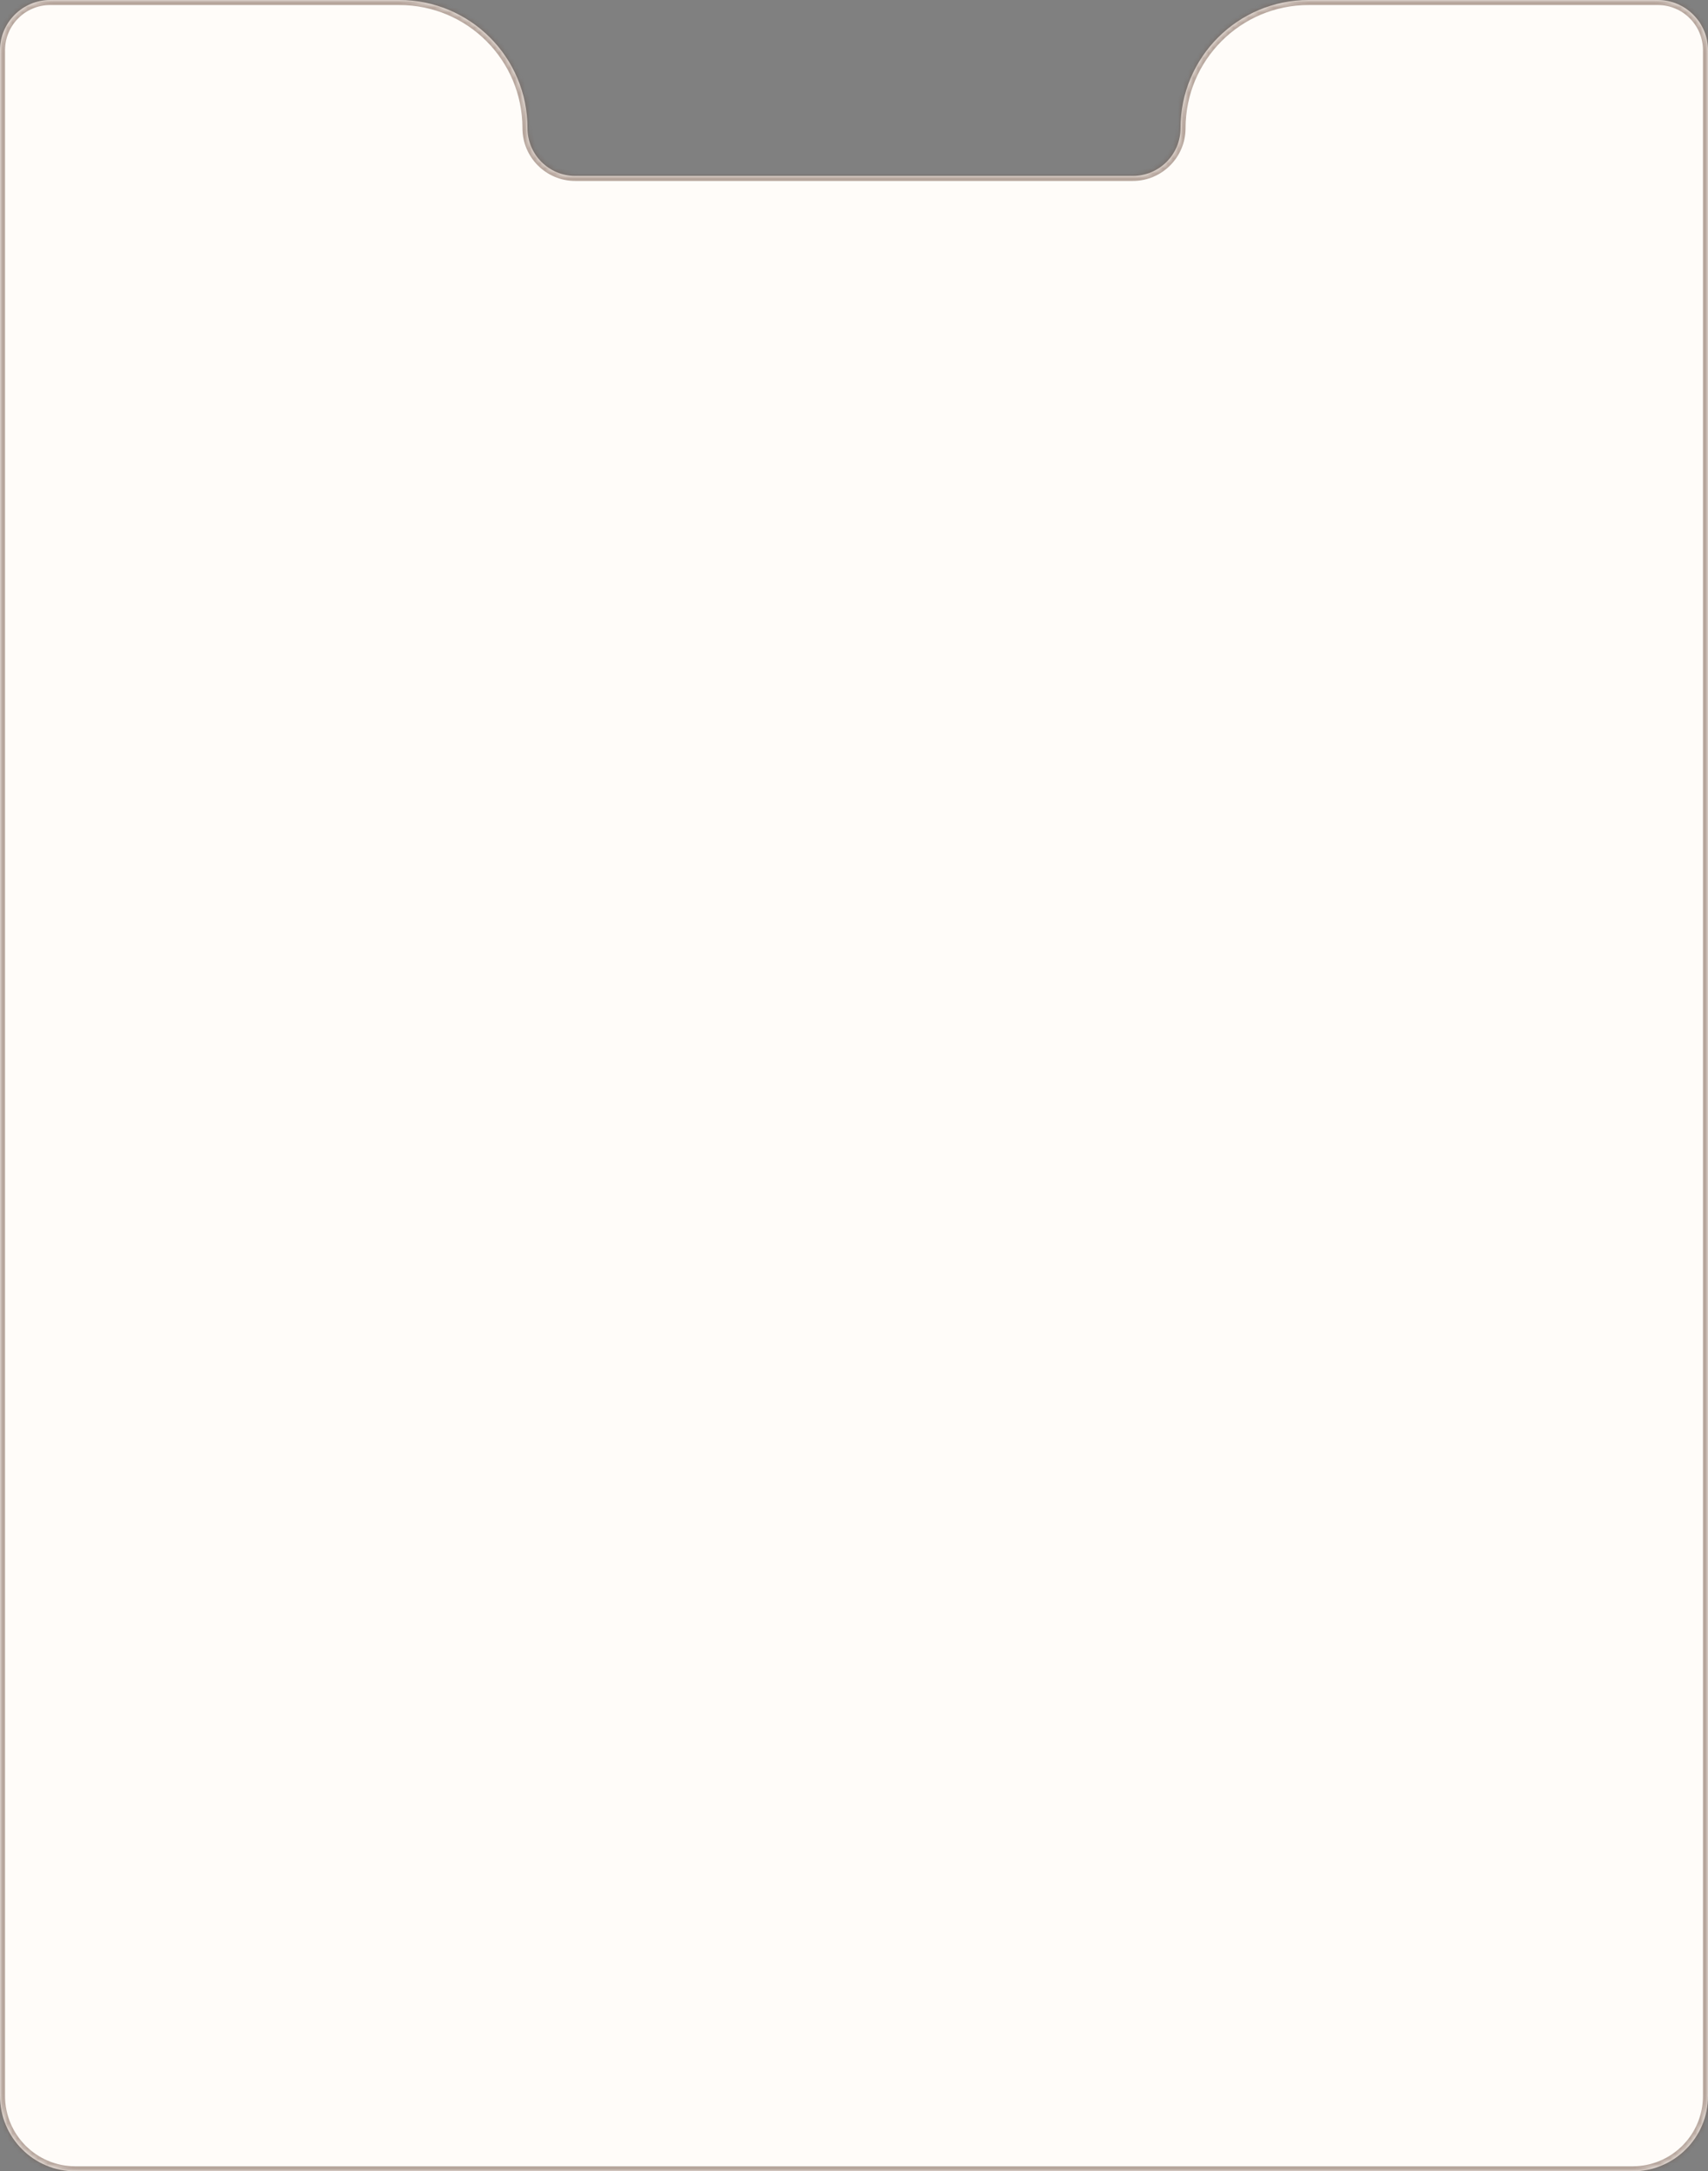 <?xml version="1.0" encoding="UTF-8"?> <svg xmlns="http://www.w3.org/2000/svg" width="340" height="432" viewBox="0 0 340 432" fill="none"><rect x="0" y="0" width="340" height="432" fill="#808080" stroke="none"/> <mask id="path-1-inside-1_1_192" fill="white"> <path fill-rule="evenodd" clip-rule="evenodd" d="M9.59927e-06 10C9.59927e-06 4.477 4.477 0 10 0H79.5C93.583 0 105 11.417 105 25.5C105 30.747 109.253 35 114.5 35L225.5 35C230.747 35 235 30.747 235 25.5C235 11.417 246.417 0 260.5 0H330C335.523 0 340 4.477 340 10V50V65V417C340 425.284 333.284 432 325 432L15 432C6.716 432 -2.08175e-07 425.284 0 417L9.59927e-06 65V50V10Z"></path> </mask> <path fill-rule="evenodd" clip-rule="evenodd" d="M9.59927e-06 10C9.59927e-06 4.477 4.477 0 10 0H79.5C93.583 0 105 11.417 105 25.5C105 30.747 109.253 35 114.5 35L225.5 35C230.747 35 235 30.747 235 25.5C235 11.417 246.417 0 260.5 0H330C335.523 0 340 4.477 340 10V50V65V417C340 425.284 333.284 432 325 432L15 432C6.716 432 -2.08175e-07 425.284 0 417L9.59927e-06 65V50V10Z" fill="#FFFCF9"></path> <path d="M325 432V433V432ZM15 432V431V432ZM0 417H-1H0ZM9.59927e-06 65H1H9.59927e-06ZM225.5 35V36V35ZM114.5 35V34V35ZM10 -1C3.925 -1 -1 3.925 -1 10H1C1 5.029 5.029 1 10 1V-1ZM79.5 -1H10V1H79.5V-1ZM106 25.5C106 10.864 94.136 -1 79.5 -1V1C93.031 1 104 11.969 104 25.5H106ZM225.5 34L114.5 34V36L225.5 36V34ZM260.5 -1C245.864 -1 234 10.864 234 25.5H236C236 11.969 246.969 1 260.5 1V-1ZM330 -1H260.5V1H330V-1ZM341 10C341 3.925 336.075 -1 330 -1V1C334.971 1 339 5.029 339 10H341ZM341 50V10H339V50H341ZM341 65V50H339V65H341ZM341 417V65H339V417H341ZM325 433C333.837 433 341 425.837 341 417H339C339 424.732 332.732 431 325 431V433ZM15 433L325 433V431L15 431V433ZM-1 417C-1 425.837 6.163 433 15 433V431C7.268 431 1 424.732 1 417H-1ZM-1 65L-1 417H1L1 65H-1ZM-1 50V65H1V50H-1ZM-1 10V50H1V10H-1ZM225.5 36C231.299 36 236 31.299 236 25.5H234C234 30.194 230.194 34 225.5 34V36ZM104 25.5C104 31.299 108.701 36 114.5 36V34C109.806 34 106 30.194 106 25.5H104Z" fill="#6F5141" fill-opacity="0.5" mask="url(#path-1-inside-1_1_192)"></path> </svg> 